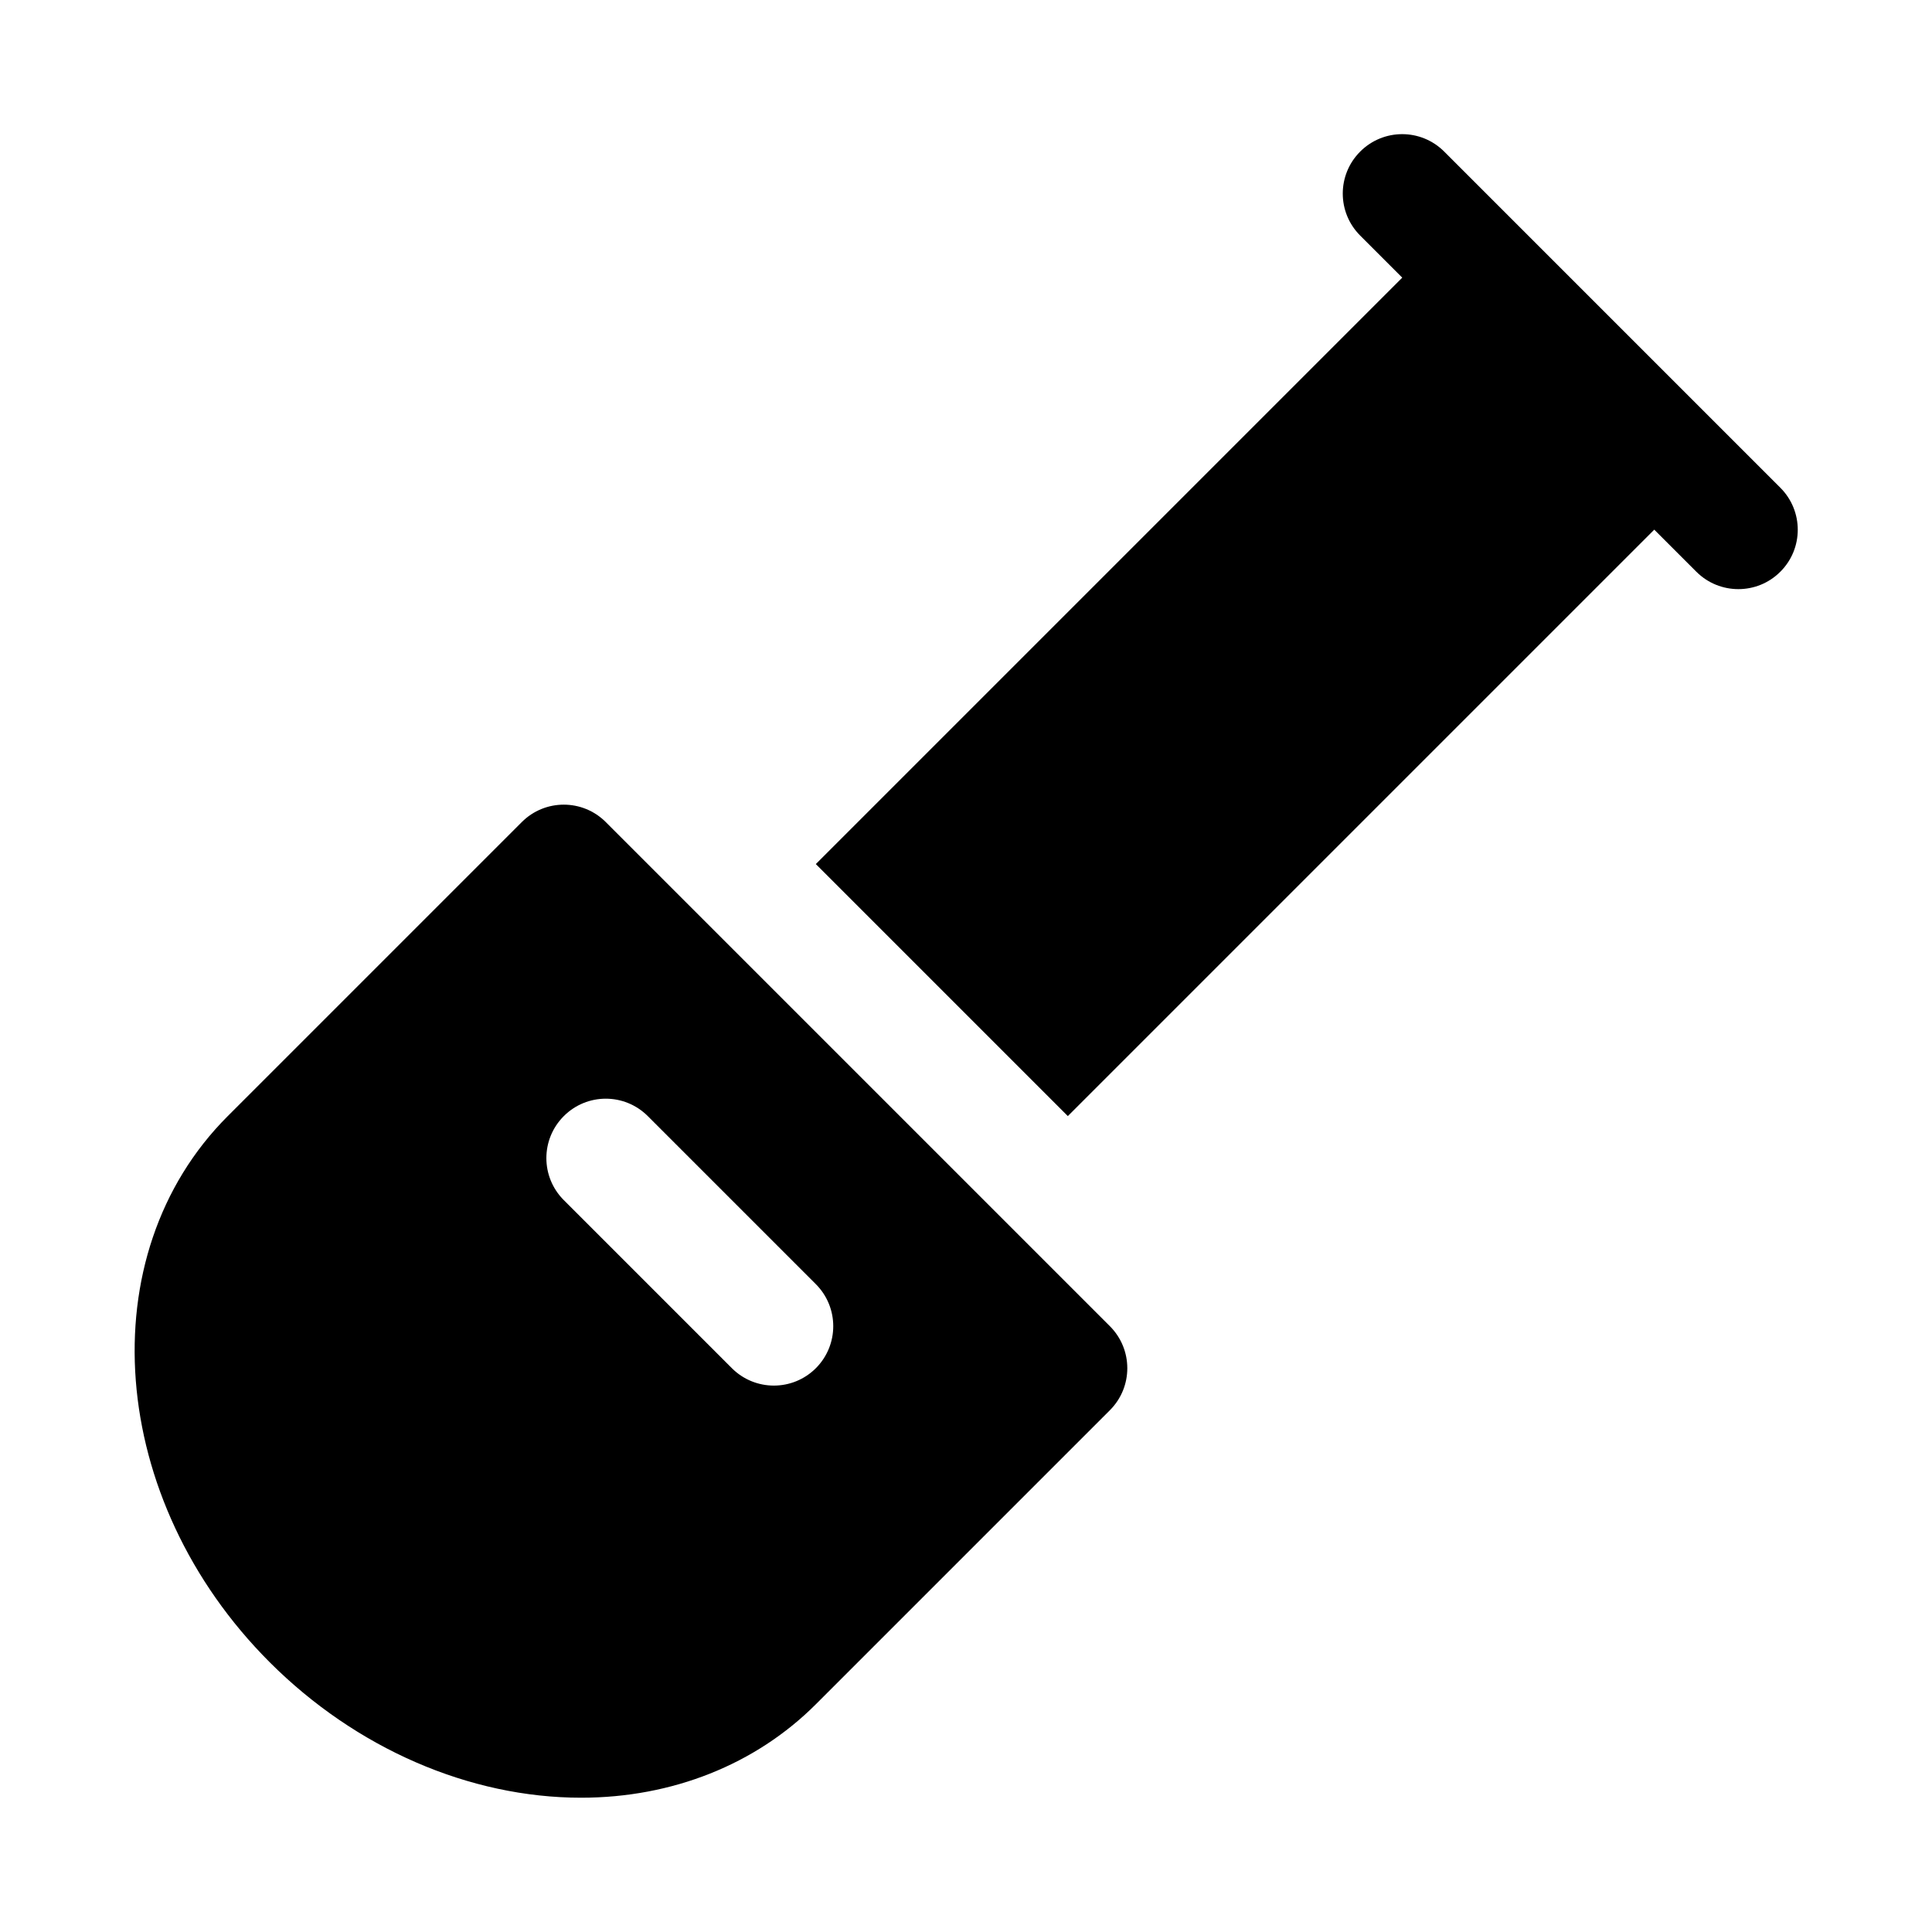 <?xml version="1.0" encoding="UTF-8"?>
<!-- Uploaded to: SVG Repo, www.svgrepo.com, Generator: SVG Repo Mixer Tools -->
<svg fill="#000000" width="800px" height="800px" version="1.1" viewBox="144 144 512 512" xmlns="http://www.w3.org/2000/svg">
 <path d="m438.13 495.45-133.59-133.59c-6.156-6.156-16.105-6.156-22.262 0l-77.934 77.934c-36.824 36.824-31.836 101.75 11.133 144.72 22.816 22.816 52.902 35.898 82.531 35.898 24.137 0 46.242-8.801 62.203-24.766l77.934-77.934c6.141-6.152 6.141-16.105-0.016-22.262zm-77.914 11.133c-3.07 3.07-7.102 4.613-11.133 4.613s-8.062-1.543-11.133-4.613l-44.539-44.539c-6.156-6.156-6.156-16.105 0-22.262s16.105-6.156 22.262 0l44.539 44.539c6.141 6.156 6.141 16.105 0.004 22.262zm255.59-211.07c-3.07 3.086-7.098 4.613-11.129 4.613s-8.062-1.543-11.133-4.613l-11.148-11.148-155.41 155.41-66.785-66.785 155.41-155.41-11.148-11.148c-6.156-6.156-6.156-16.105 0-22.262s16.105-6.156 22.262 0l89.078 89.078c6.16 6.16 6.16 16.125 0.004 22.266z"/>
</svg>